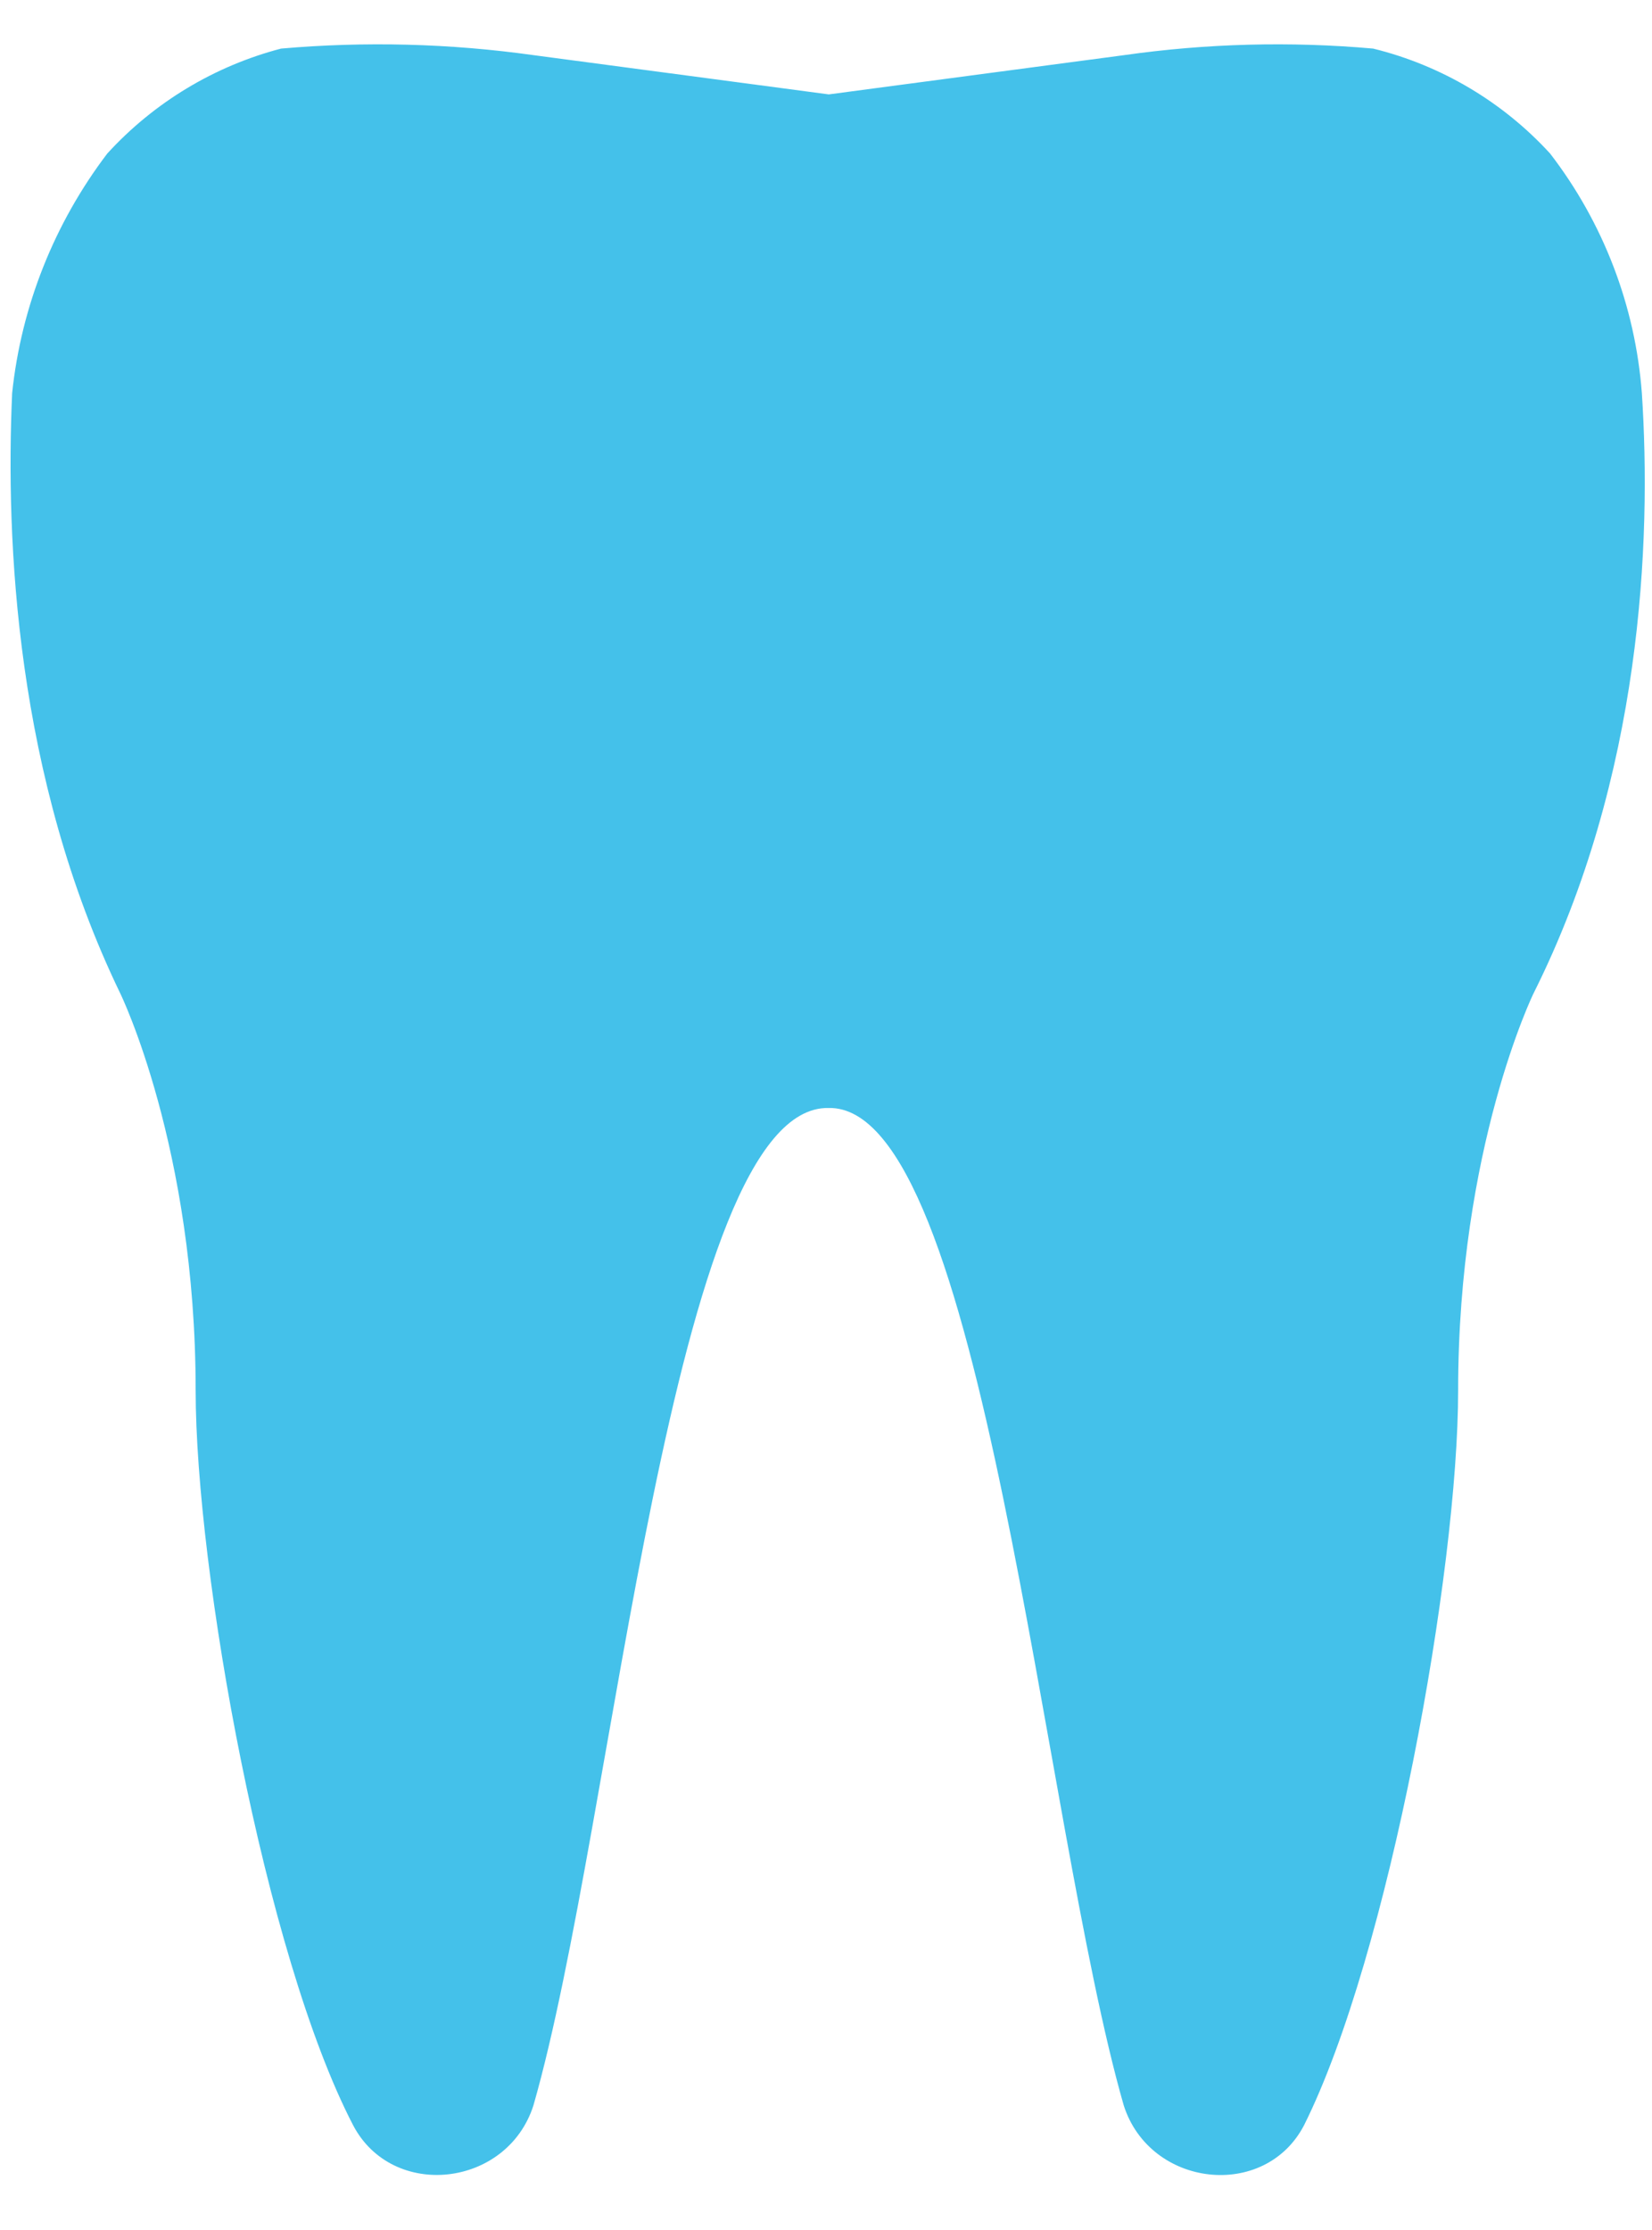 <?xml version="1.0" encoding="utf-8"?>
<!-- Generator: Adobe Illustrator 27.8.1, SVG Export Plug-In . SVG Version: 6.00 Build 0)  -->
<svg version="1.1" id="Layer_1" xmlns="http://www.w3.org/2000/svg" xmlns:xlink="http://www.w3.org/1999/xlink" x="0px" y="0px"
	 viewBox="0 0 83 112" style="enable-background:new 0 0 83 112;" xml:space="preserve">
<style type="text/css">
	.st0{clip-path:url(#SVGID_00000052065015928108196230000015219916399464782735_);}
	.st1{fill:#44C1EA;}
</style>
<g>
	<defs>
		<rect id="SVGID_1_" x="0.53" y="2.22" width="82.11" height="107.01"/>
	</defs>
	<clipPath id="SVGID_00000044874980124574072730000008072344485417713073_">
		<use xlink:href="#SVGID_1_"  style="overflow:visible;"/>
	</clipPath>
	<g id="Group_2295" style="clip-path:url(#SVGID_00000044874980124574072730000008072344485417713073_);">
		<path id="Path_10888" class="st1" d="M77.05,49.88c0,0-3.79,7.75-3.79,19.94c0,9.06-3.46,28.33-7.74,36.9
			c-1.97,3.79-7.74,3.13-9.06-0.99c-4.12-14.34-7.08-50.26-14.83-50.09c-7.91-0.16-10.71,35.75-14.83,50.09
			c-1.32,4.12-7.08,4.77-9.06,0.99c-4.45-8.57-7.91-27.85-7.91-36.9c0-12.19-3.79-19.94-3.79-19.94
			C0.78,39.01,0.28,27.15,0.61,19.74c0.46-4.37,2.12-8.53,4.78-12.03c2.34-2.56,5.37-4.39,8.73-5.27c4.23-0.37,8.48-0.26,12.69,0.33
			l14.83,1.97l14.83-1.97c4.15-0.59,8.35-0.7,12.52-0.33c3.42,0.84,6.52,2.68,8.89,5.27c2.68,3.48,4.28,7.66,4.61,12.03
			C82.98,27.16,82.49,39.02,77.05,49.88"/>
	</g>
</g>
</svg>
